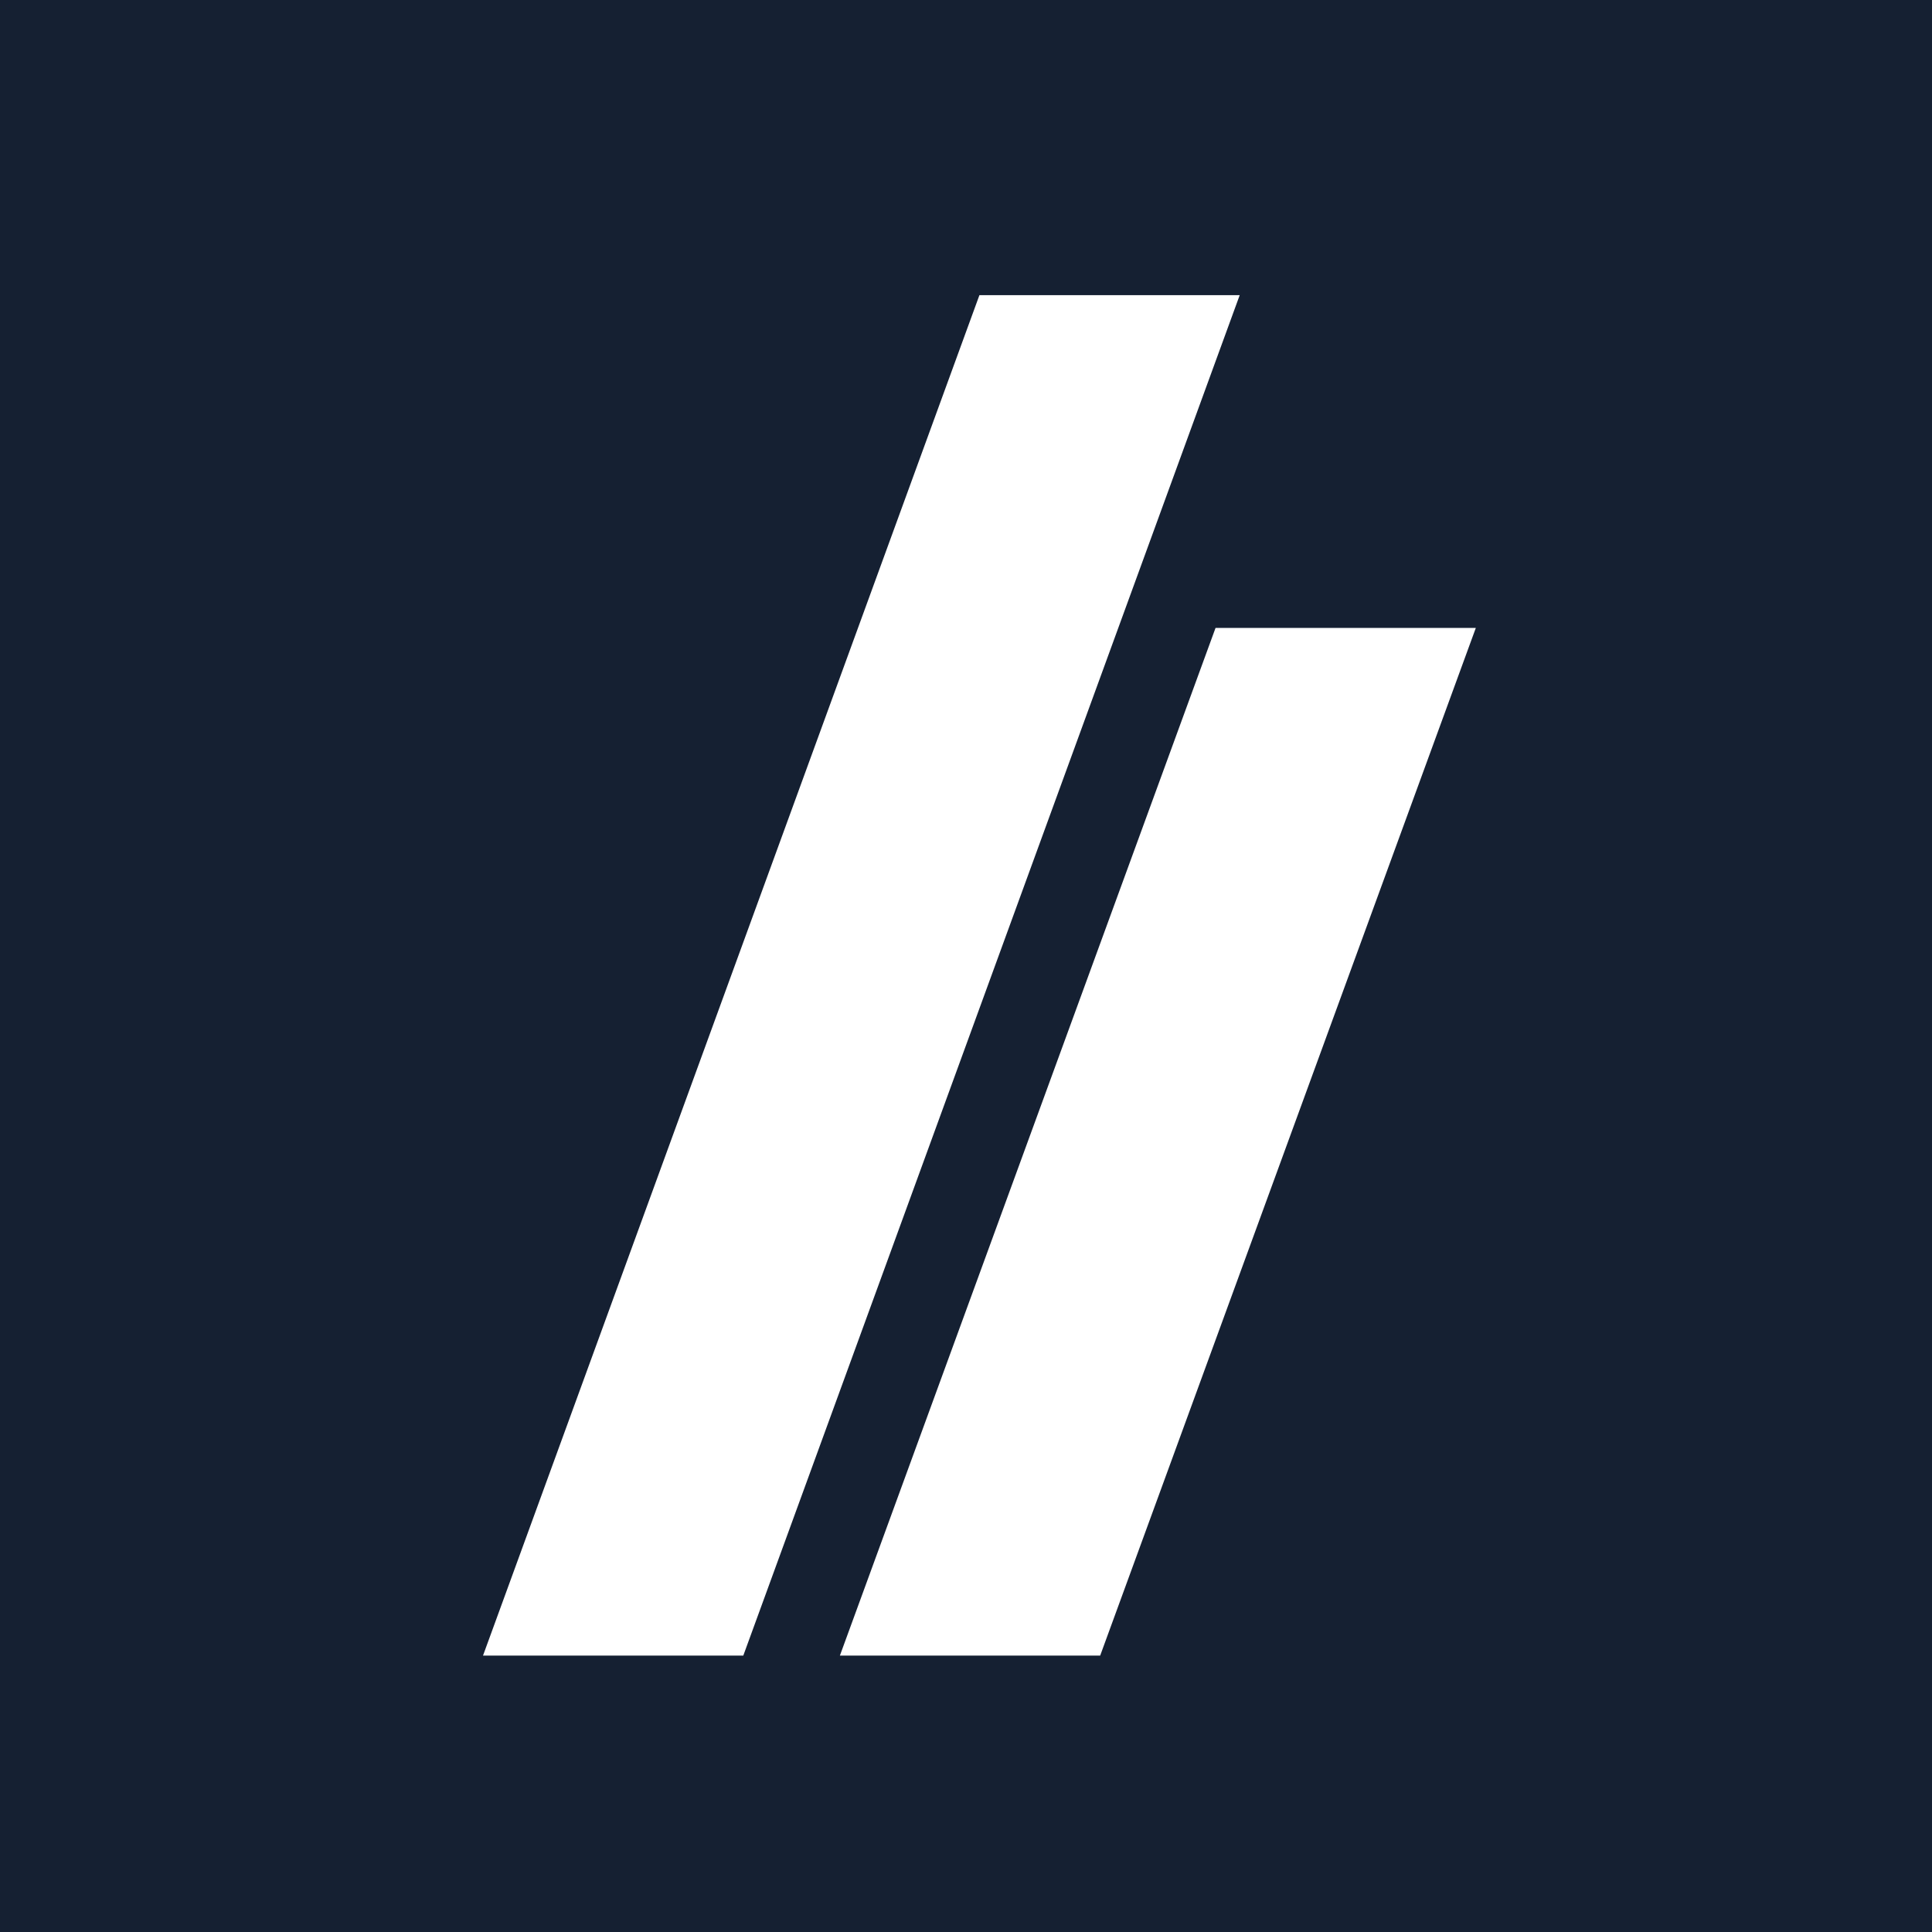 <svg width="144" height="144" viewBox="0 0 144 144" fill="none" xmlns="http://www.w3.org/2000/svg">
    <rect x="0" y="0" width="144" height="144" fill="#808080" stroke="none"/>
    <g id="elive-icon">
        <rect width="72" height="72" transform="scale(2)" fill="#152032" />
        <g fill="white">
            <path id="Path" d="M55.4 123.4H36L73 22H92.4L55.4 123.4Z" />
            <path id="Path_2" d="M82 123.4H62.6L90.6 46.8H110L82 123.4Z" />
        </g>
    </g>
</svg>
